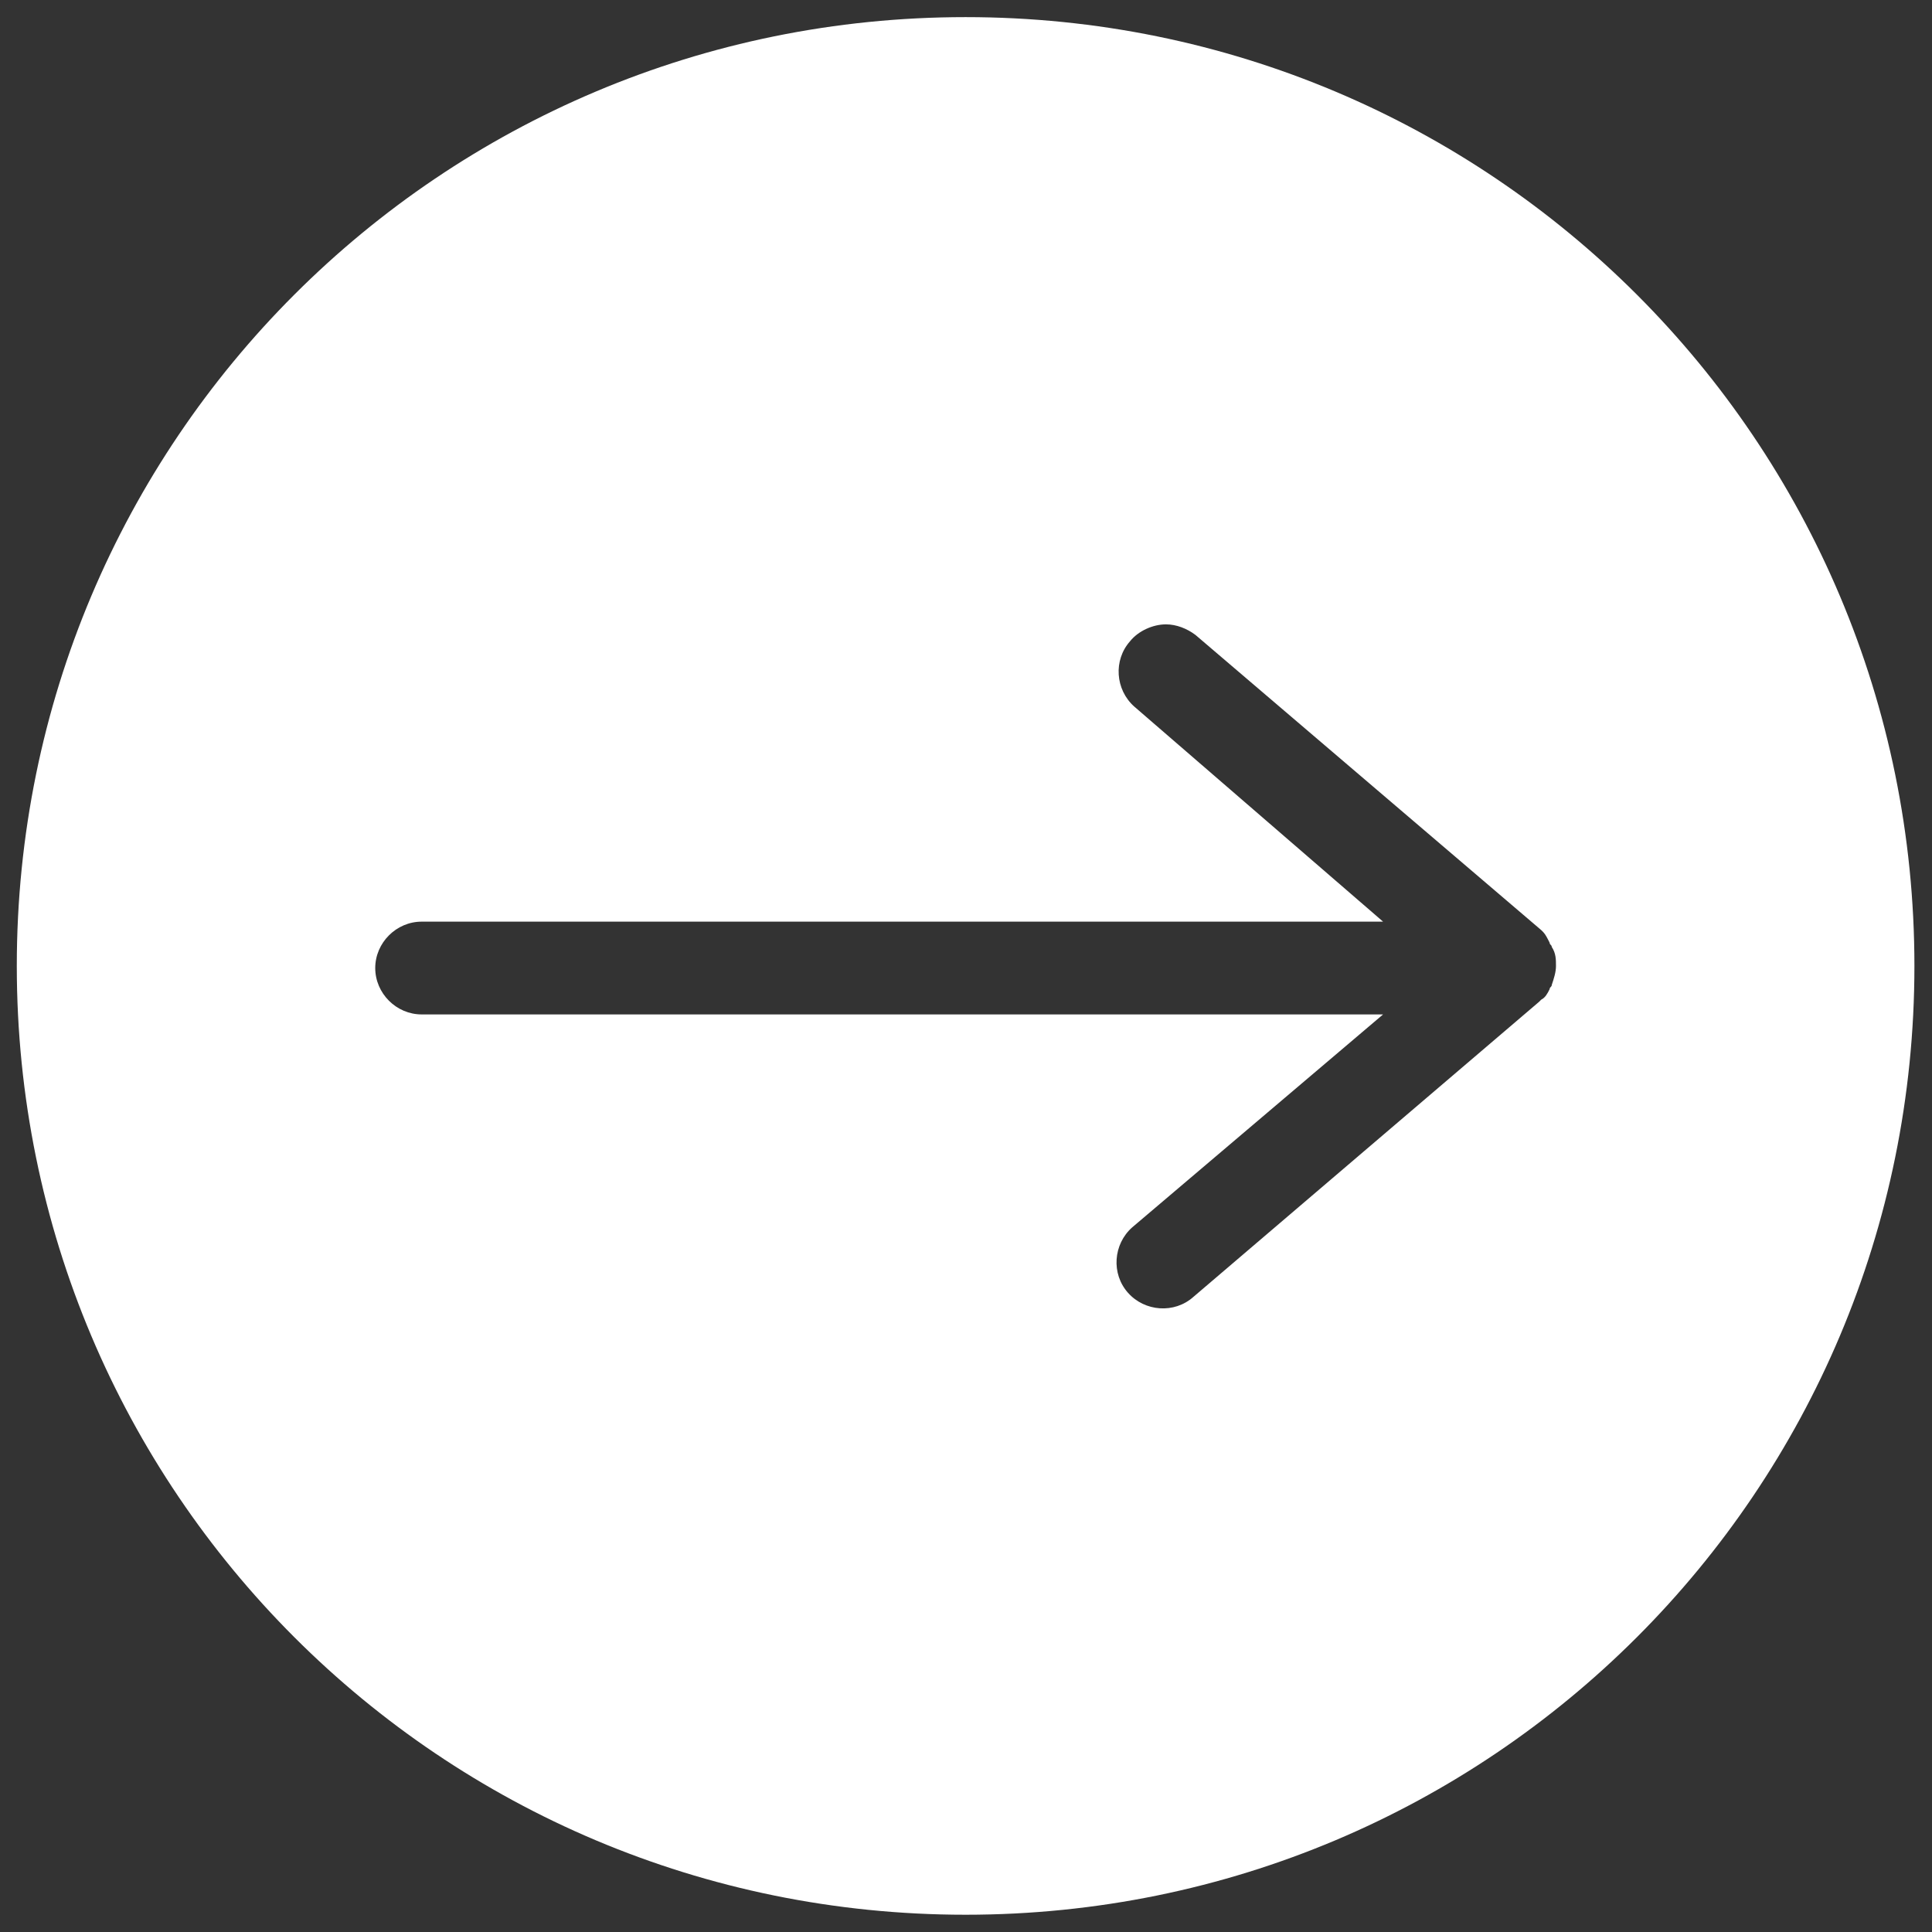 <?xml version="1.0" encoding="UTF-8" standalone="no"?><!DOCTYPE svg PUBLIC "-//W3C//DTD SVG 1.1//EN" "http://www.w3.org/Graphics/SVG/1.1/DTD/svg11.dtd"><svg width="1042px" height="1042px" version="1.1" xmlns="http://www.w3.org/2000/svg" xmlns:xlink="http://www.w3.org/1999/xlink" xml:space="preserve" xmlns:serif="http://www.serif.com/" style="fill-rule:evenodd;clip-rule:evenodd;stroke-linejoin:round;stroke-miterlimit:2;"><rect width="100%" height="100%" fill="#333333" stroke="none"/><g transform="matrix(4.167,0,0,4.167,0,0)"><g transform="matrix(2.729,0,0,-2.729,-11.471,261.471)"><path d="M95,50C95,74.9 74.9,95 50,95C25.1,95 5,74.9 5,50C5,25.1 25.1,5 50,5C74.9,5 95,25.1 95,50ZM77.7,51.1C77.7,51 77.8,51 77.8,50.9C78,50.6 78,50.3 78,50C78,49.7 77.9,49.4 77.8,49.1C77.8,49 77.7,49 77.7,48.9C77.6,48.7 77.5,48.5 77.3,48.4L77.2,48.3L60.8,34.3C59.9,33.5 58.5,33.6 57.7,34.5C56.9,35.4 57,36.8 57.9,37.6L69.8,47.7L24.2,47.7C23,47.7 22,48.7 22,49.9C22,51.1 23,52.1 24.2,52.1L69.8,52.1L58,62.3C57.1,63.1 57,64.5 57.8,65.4C58.2,65.9 58.9,66.2 59.5,66.2C60,66.2 60.5,66 60.9,65.7L77.3,51.7L77.4,51.6C77.5,51.5 77.6,51.3 77.7,51.1Z" style="fill:#fff;fill-rule:nonzero;"/></g></g></svg>